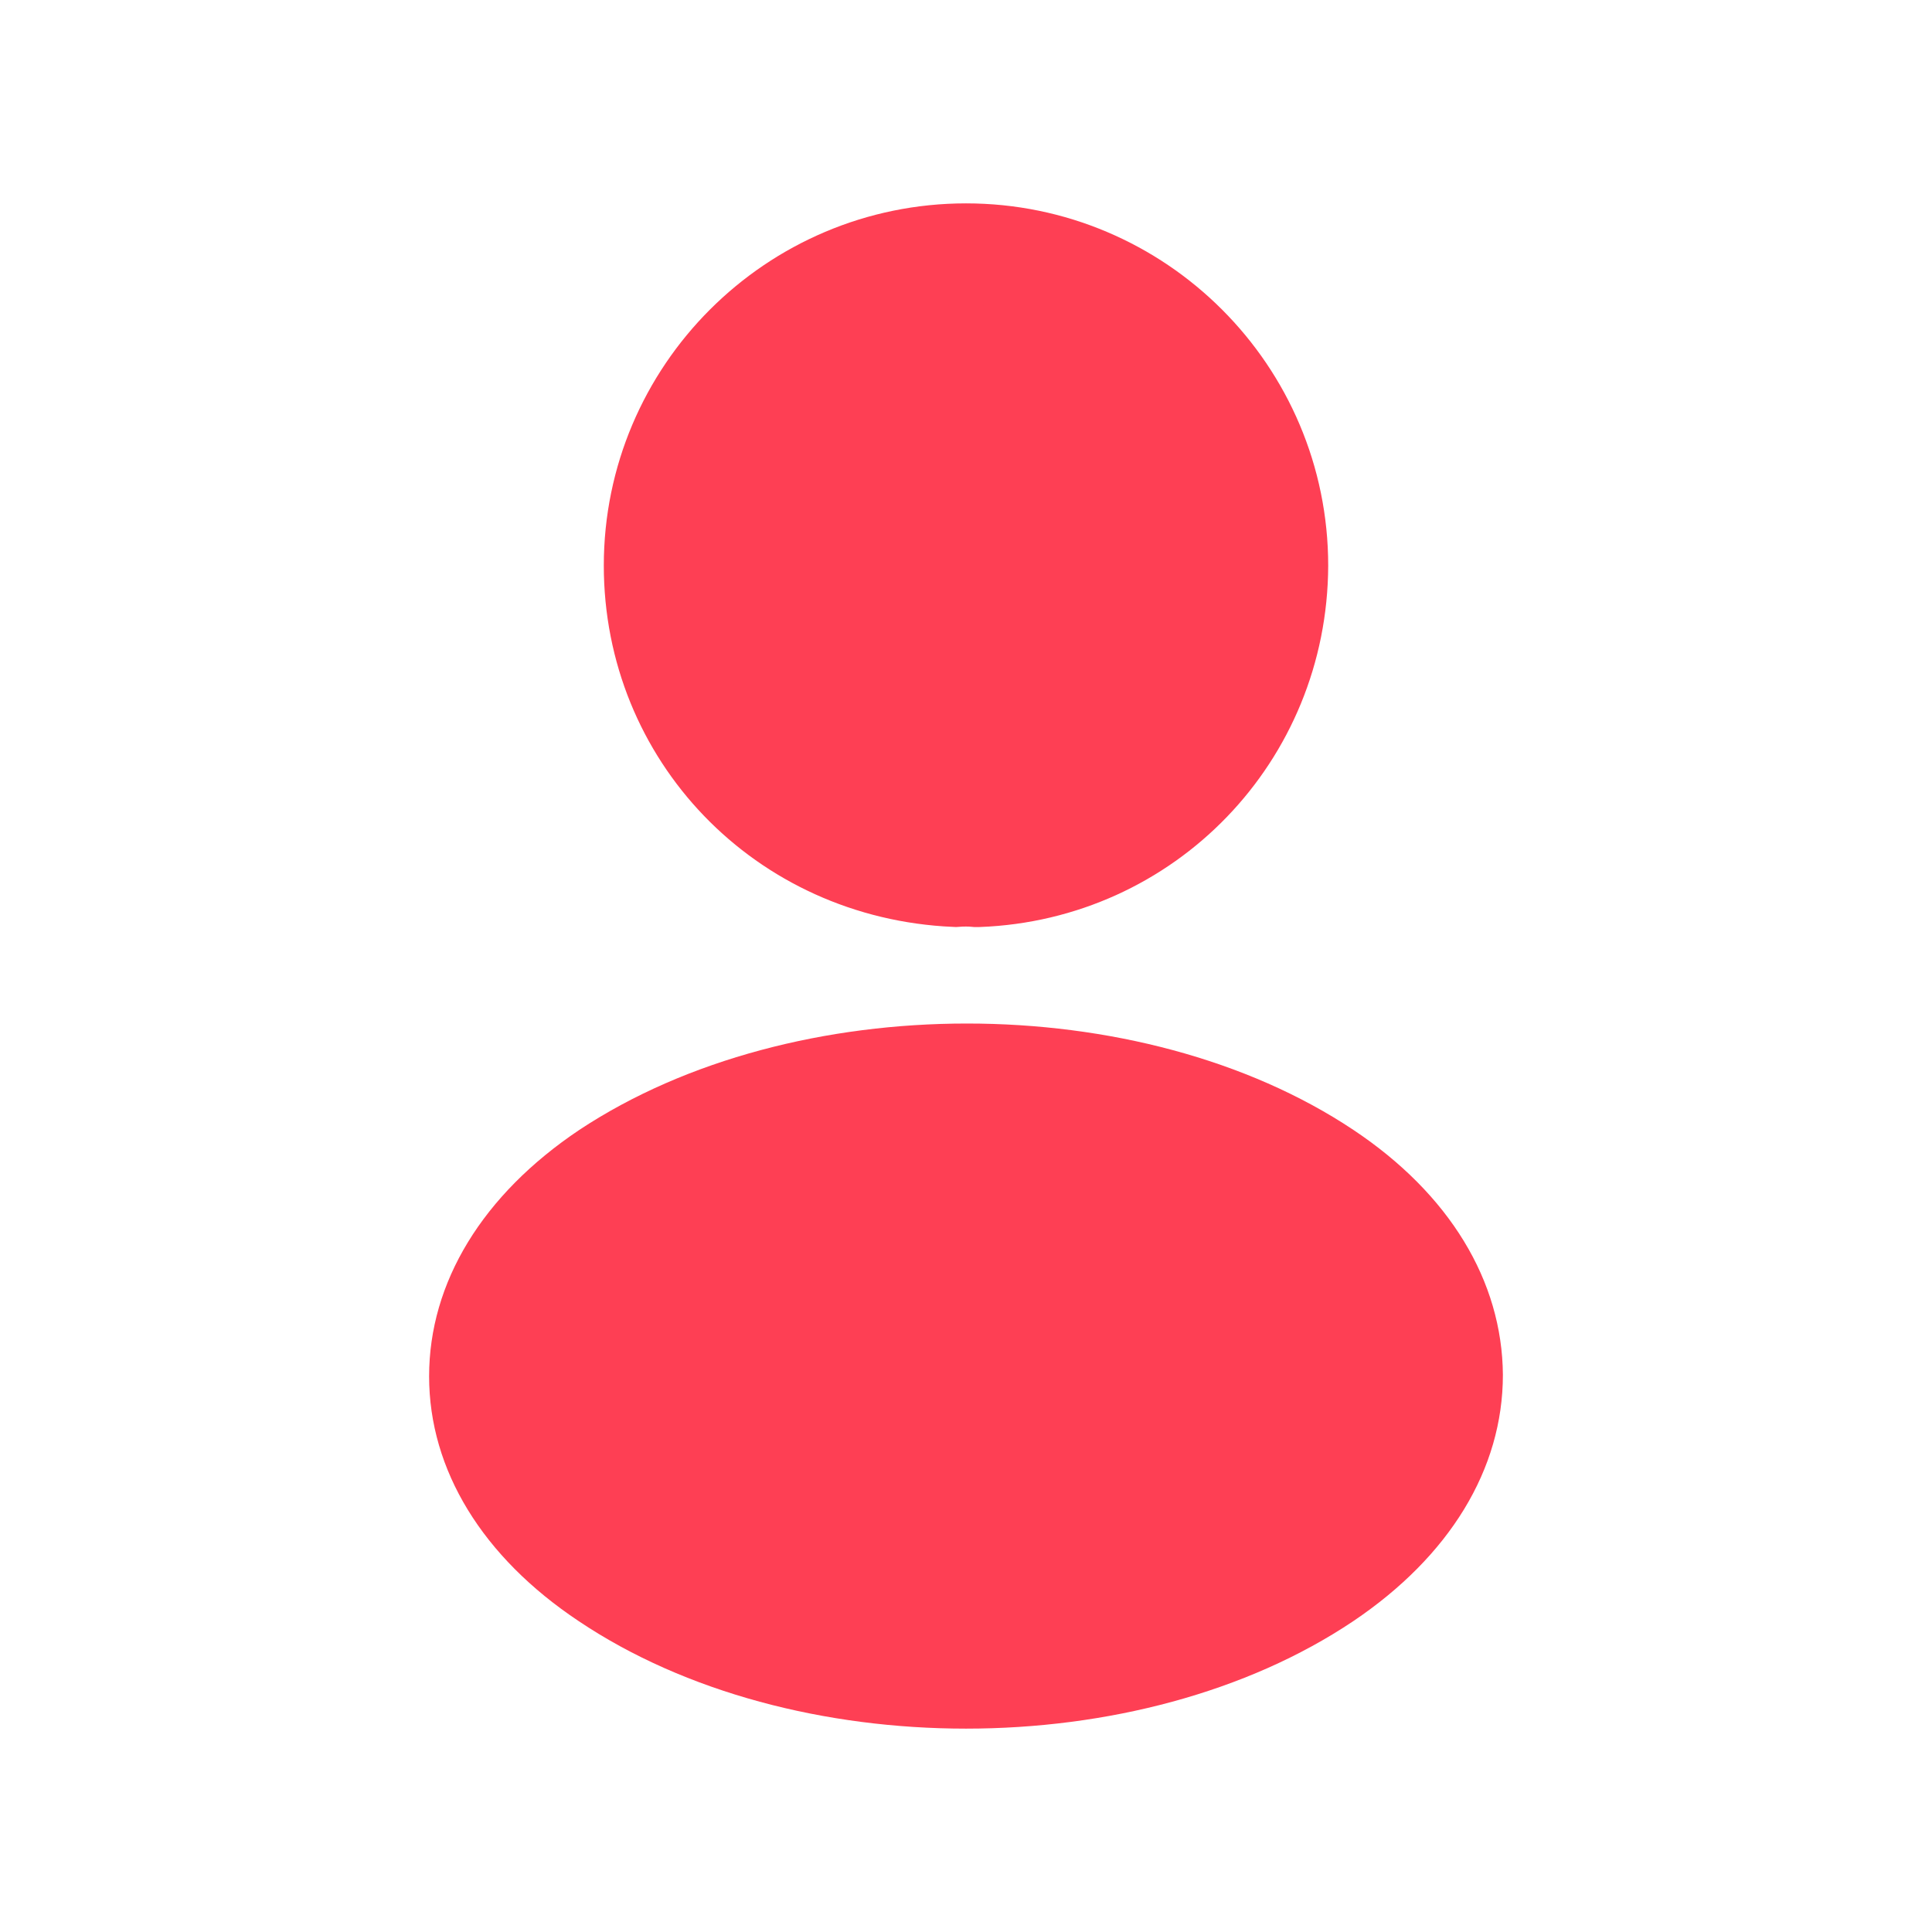 <svg width="19" height="19" viewBox="0 0 19 19" fill="none" xmlns="http://www.w3.org/2000/svg">
<path d="M6.438 5.562C6.438 3.874 7.811 2.5 9.5 2.5C11.188 2.5 12.562 3.873 12.562 5.562C12.556 7.219 11.264 8.555 9.618 8.617H9.618H9.618H9.618H9.618H9.618H9.618H9.618H9.618H9.618H9.618H9.618H9.618H9.618H9.618H9.618H9.618H9.618H9.618H9.618H9.618H9.618H9.618H9.618H9.618H9.618H9.618H9.618H9.618H9.618H9.618H9.618H9.618H9.618H9.618H9.618H9.618H9.617H9.617H9.617H9.617H9.617H9.617H9.617H9.617H9.617H9.617H9.617H9.617H9.617H9.617H9.617H9.617H9.617H9.617H9.617H9.617H9.617H9.617H9.617H9.617H9.617H9.617H9.617H9.617H9.617H9.617H9.617H9.617H9.617H9.617H9.617H9.617H9.617H9.616H9.616H9.616H9.616H9.616H9.616H9.616H9.616H9.616H9.616H9.616H9.616H9.616H9.616H9.616H9.616H9.616H9.616H9.616H9.616H9.616H9.616H9.616H9.616H9.616H9.616H9.616H9.616H9.616H9.616H9.616H9.616H9.615H9.615H9.615H9.615H9.615H9.615H9.615H9.615H9.615H9.615H9.615H9.615H9.615H9.615H9.615H9.615H9.615H9.615H9.615H9.615H9.615H9.615H9.615H9.615H9.615H9.615H9.615H9.615H9.615H9.614H9.614H9.614H9.614H9.614H9.614H9.614H9.614H9.614H9.614H9.614H9.614H9.614H9.614H9.614H9.614H9.614H9.614H9.614H9.614H9.614H9.614H9.614H9.614H9.614H9.614H9.614H9.613H9.613H9.613H9.613H9.613H9.613H9.613H9.613H9.613H9.613H9.613H9.613H9.613H9.613H9.613H9.613H9.613H9.613H9.613H9.613H9.613H9.613H9.613H9.613H9.612H9.612H9.612H9.612H9.612H9.612H9.612H9.612H9.612H9.612H9.612H9.611H9.611H9.611H9.611H9.611H9.611H9.611H9.611H9.611H9.611H9.611H9.611H9.61H9.61H9.61H9.61H9.61H9.61H9.61H9.61H9.61H9.61H9.61H9.61H9.609H9.609H9.609H9.609H9.609H9.609H9.609H9.609H9.609H9.609H9.609H9.609H9.608H9.608H9.608H9.608H9.608H9.608H9.608H9.608H9.608H9.608H9.608H9.608H9.608H9.607H9.607H9.607H9.607C9.535 8.61 9.461 8.611 9.394 8.616C7.711 8.542 6.438 7.206 6.438 5.562Z" fill="#FE3F54" stroke="#FE3F54"/>
<path d="M13.31 11.112C11.217 9.717 7.805 9.717 5.697 11.112C4.745 11.75 4.22 12.612 4.22 13.535C4.22 14.457 4.745 15.312 5.69 15.942C6.74 16.647 8.12 17 9.5 17C10.88 17 12.26 16.647 13.31 15.942C14.255 15.305 14.78 14.45 14.78 13.52C14.773 12.597 14.255 11.742 13.31 11.112Z" fill="#FE3F54"/>
</svg>
